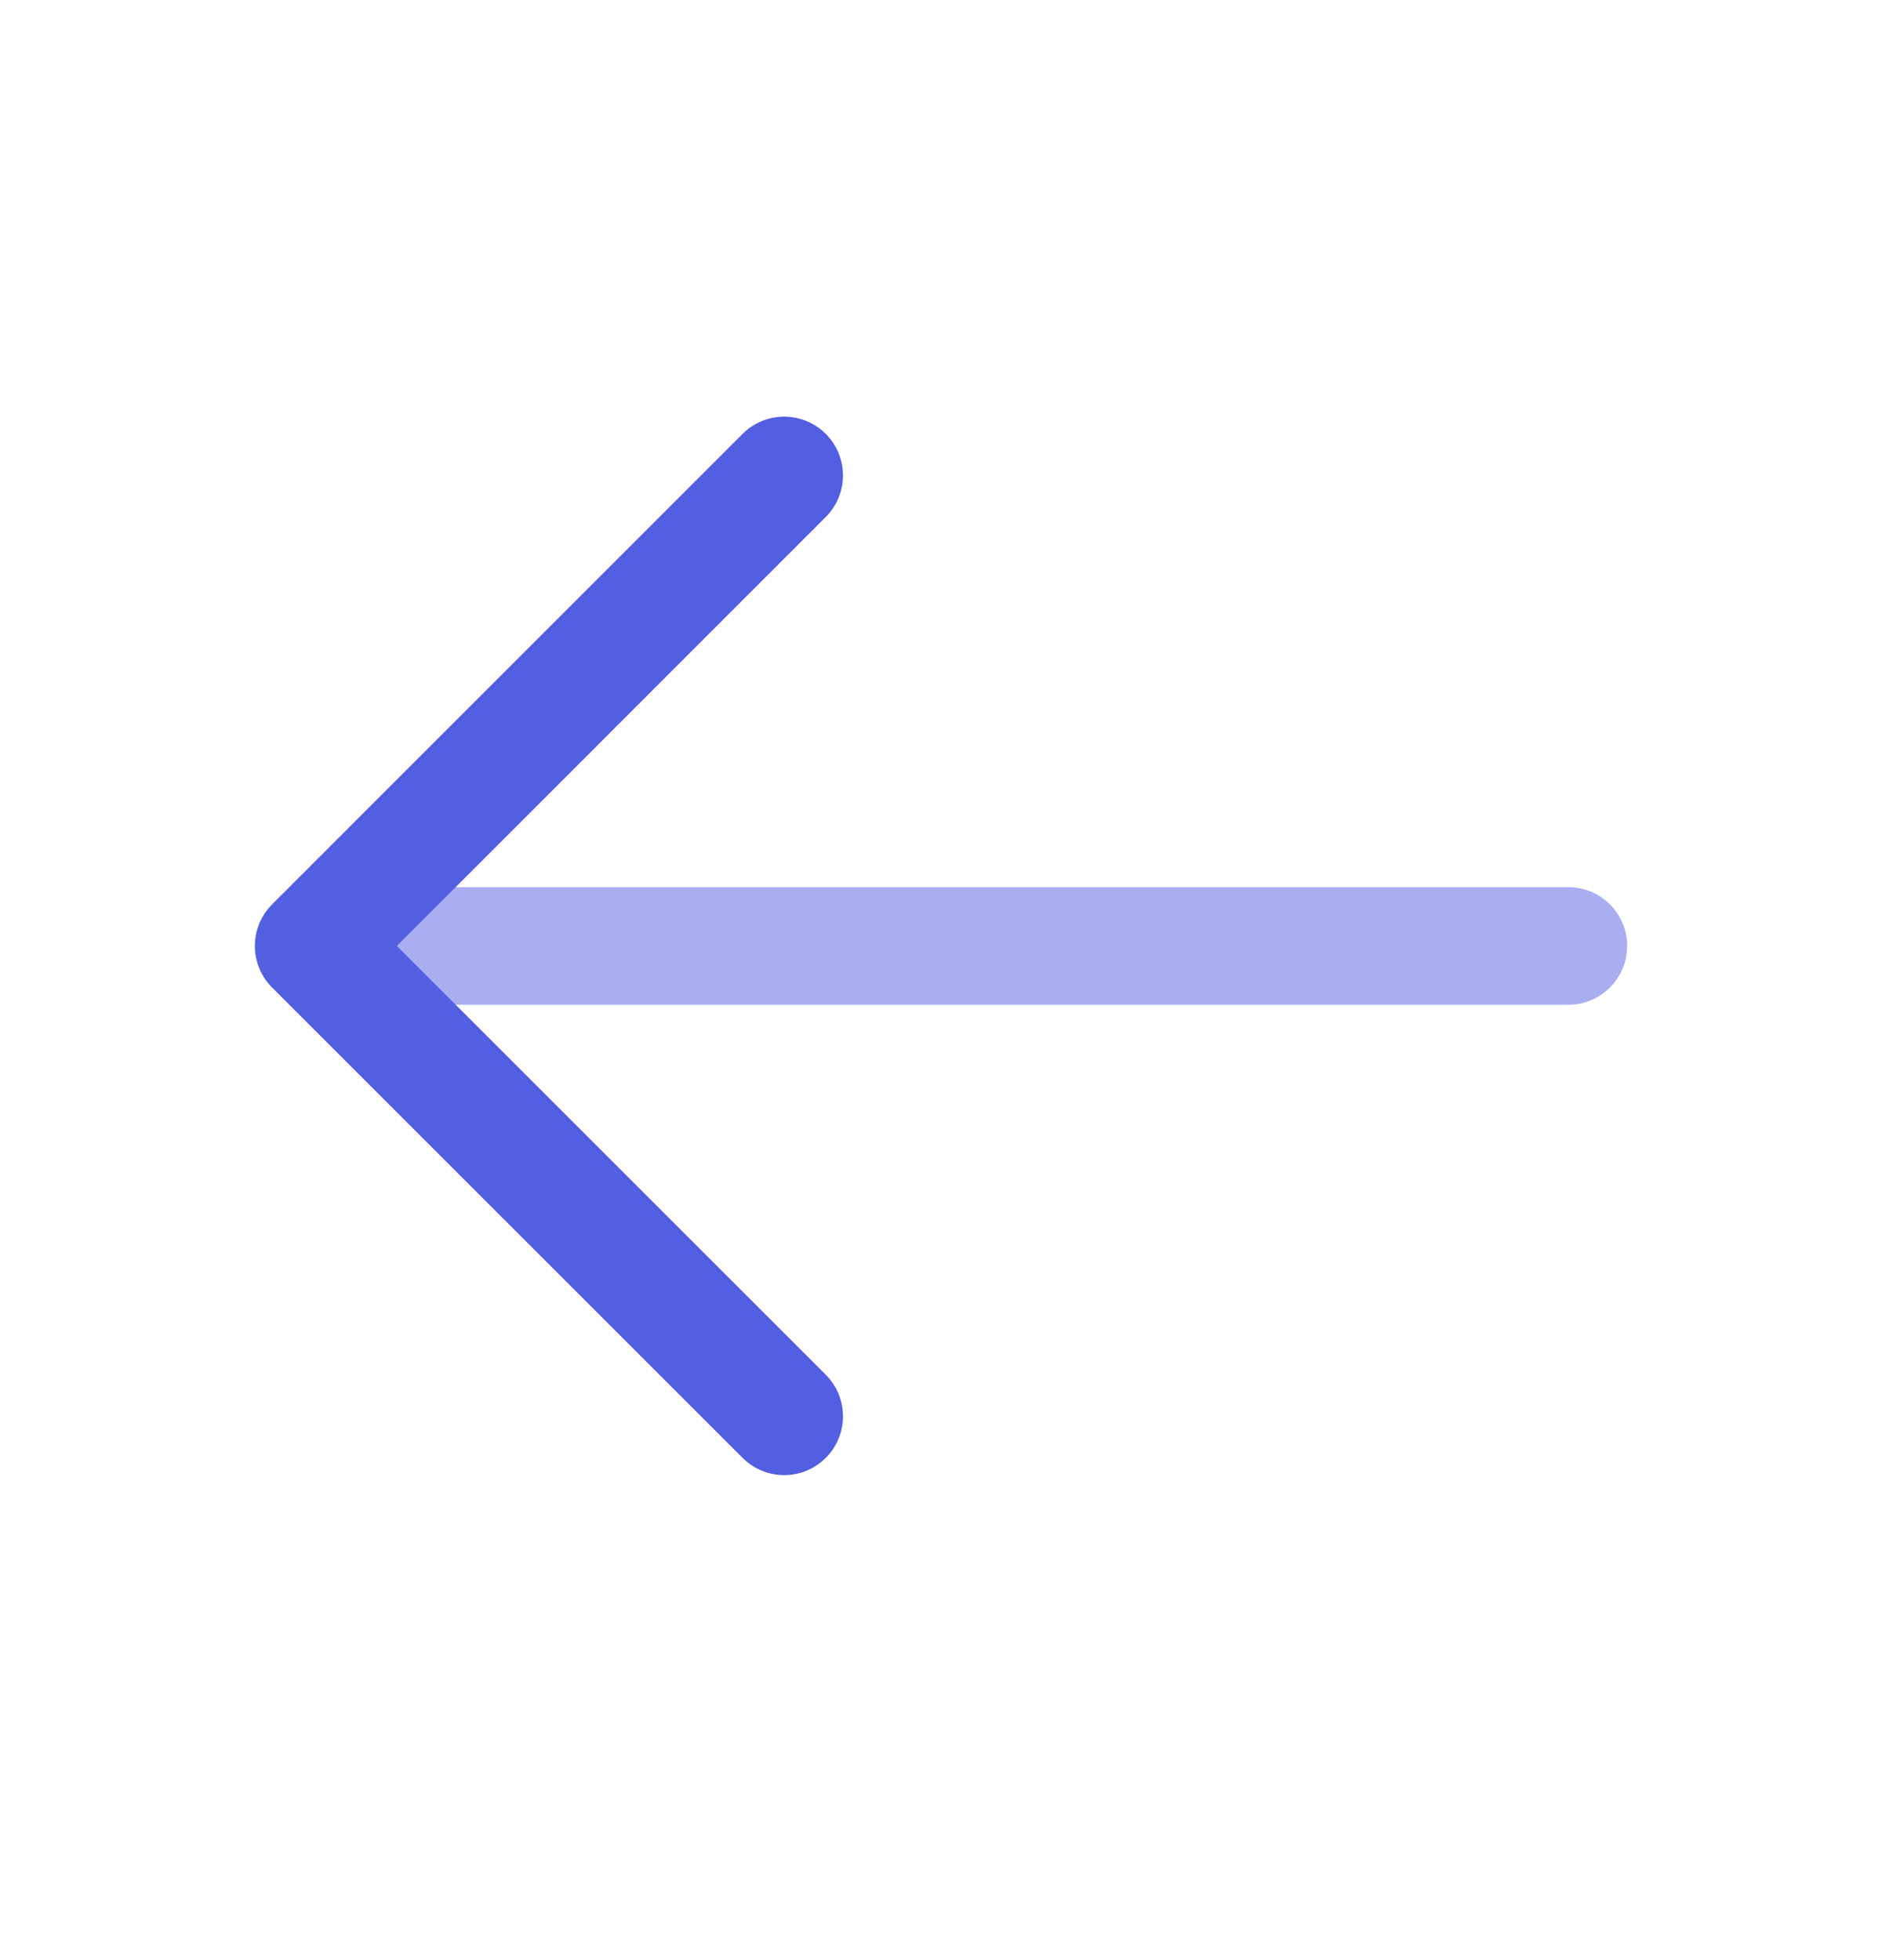 <svg width="24" height="25" viewBox="0 0 24 25" fill="none" xmlns="http://www.w3.org/2000/svg">
<path opacity="0.5" d="M20 12.815C20.414 12.815 20.75 12.479 20.75 12.065C20.75 11.65 20.414 11.315 20 11.315V12.815ZM20 11.315H4V12.815H20V11.315Z" fill="#525FE1"/>
<path d="M10 6.064L4 12.065L10 18.064" stroke="#525FE1" stroke-width="1.5" stroke-linecap="round" stroke-linejoin="round"/>
</svg>
